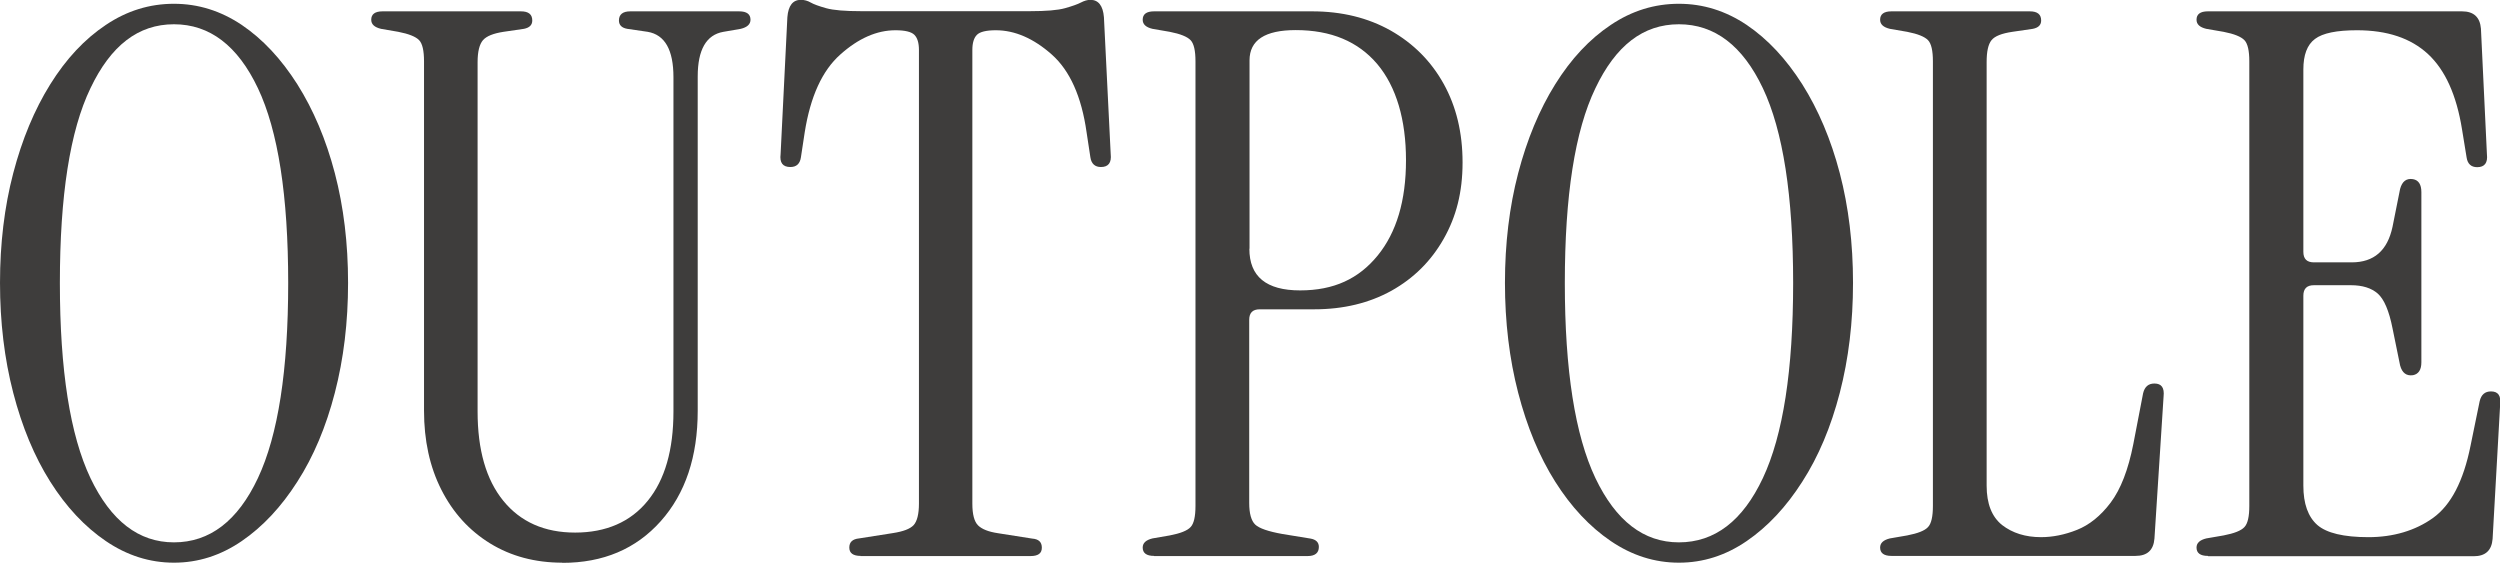 <?xml version="1.0" encoding="UTF-8"?>
<svg id="_レイヤー_2" data-name="レイヤー 2" xmlns="http://www.w3.org/2000/svg" viewBox="0 0 158.66 35.71">
  <defs>
    <style>
      .cls-1 {
        fill: #3e3d3c;
      }
    </style>
  </defs>
  <g id="_文字" data-name="文字">
    <g>
      <path class="cls-1" d="M11.04,35.71c-1.54,0-2.98-.46-4.32-1.37-1.34-.91-2.52-2.17-3.53-3.77-1.01-1.6-1.79-3.48-2.35-5.64-.56-2.16-.84-4.49-.84-6.98s.28-4.82.84-6.96c.56-2.14,1.34-4.02,2.35-5.64,1.01-1.62,2.18-2.87,3.53-3.77,1.34-.9,2.78-1.34,4.32-1.34s2.97.45,4.3,1.34c1.33.9,2.5,2.15,3.53,3.77,1.02,1.62,1.82,3.5,2.38,5.64.56,2.14.84,4.46.84,6.96s-.28,4.82-.84,6.98c-.56,2.16-1.35,4.04-2.38,5.64-1.02,1.6-2.2,2.86-3.53,3.77s-2.76,1.37-4.3,1.37ZM11.04,34.42c2.27,0,4.05-1.36,5.33-4.08,1.28-2.72,1.92-6.85,1.92-12.38s-.64-9.66-1.92-12.36c-1.28-2.7-3.06-4.06-5.33-4.06s-4.01,1.35-5.3,4.06c-1.3,2.7-1.94,6.82-1.94,12.36s.65,9.66,1.94,12.38c1.3,2.72,3.06,4.08,5.3,4.08Z"/>
      <path class="cls-1" d="M35.69,35.71c-1.73,0-3.26-.41-4.58-1.22-1.33-.82-2.36-1.95-3.1-3.41-.74-1.46-1.1-3.13-1.1-5.02V3.89c0-.67-.1-1.12-.31-1.34-.21-.22-.65-.4-1.32-.53l-1.1-.19c-.42-.1-.62-.29-.62-.58,0-.35.24-.53.72-.53h8.78c.48,0,.72.19.72.58,0,.29-.18.46-.53.53l-1.3.19c-.64.1-1.07.27-1.3.53-.22.26-.34.72-.34,1.39v22.18c0,2.43.54,4.32,1.63,5.66,1.09,1.34,2.61,2.02,4.56,2.02s3.52-.67,4.61-2.02c1.09-1.34,1.63-3.23,1.63-5.66V4.9c0-1.73-.54-2.69-1.63-2.88l-1.3-.19c-.35-.06-.53-.24-.53-.53,0-.38.24-.58.72-.58h6.91c.48,0,.72.18.72.53,0,.29-.21.48-.62.58l-1.1.19c-1.09.19-1.63,1.14-1.63,2.83v21.22c0,2.91-.78,5.25-2.35,7.01-1.57,1.76-3.65,2.64-6.24,2.64Z"/>
      <path class="cls-1" d="M54.62,35.28c-.48,0-.72-.18-.72-.53s.21-.54.62-.58l2.16-.34c.64-.1,1.07-.26,1.3-.5.22-.24.34-.7.34-1.37V3.17c0-.45-.1-.77-.29-.96-.19-.19-.59-.29-1.2-.29-1.18,0-2.35.51-3.5,1.54-1.15,1.02-1.9,2.67-2.26,4.94l-.24,1.58c-.06.42-.29.62-.67.62-.48,0-.69-.27-.62-.82l.43-8.69c.06-.74.35-1.1.86-1.1.22,0,.43.06.62.17.19.11.52.23.98.36.46.13,1.21.19,2.23.19h10.7c1.02,0,1.77-.06,2.23-.19.46-.13.8-.25,1.01-.36.21-.11.41-.17.6-.17.51,0,.8.37.86,1.1l.43,8.69c.06.54-.14.82-.62.82-.38,0-.61-.21-.67-.62l-.24-1.58c-.32-2.27-1.06-3.92-2.21-4.94-1.15-1.02-2.34-1.54-3.55-1.54-.61,0-1.01.1-1.2.29-.19.19-.29.51-.29.96v28.8c0,.67.12,1.13.36,1.37.24.24.66.41,1.27.5l2.16.34c.42.03.62.22.62.58s-.24.53-.72.53h-10.8Z"/>
      <path class="cls-1" d="M73.24,35.28c-.48,0-.72-.18-.72-.53,0-.29.21-.48.62-.58l1.1-.19c.67-.13,1.11-.3,1.32-.53.21-.22.31-.67.31-1.34V3.89c0-.67-.1-1.12-.31-1.34-.21-.22-.65-.4-1.32-.53l-1.1-.19c-.42-.1-.62-.29-.62-.58,0-.35.24-.53.72-.53h10.03c1.89,0,3.55.41,4.99,1.22,1.44.82,2.56,1.94,3.36,3.38s1.2,3.1,1.2,4.99-.4,3.44-1.2,4.85c-.8,1.41-1.9,2.5-3.31,3.29-1.41.78-3.04,1.18-4.9,1.18h-3.46c-.45,0-.67.22-.67.67v11.62c0,.67.13,1.13.38,1.37.25.24.83.44,1.73.6l1.78.29c.35.06.53.24.53.53,0,.38-.24.58-.72.58h-9.74ZM79.29,15.79c0,1.76,1.07,2.64,3.22,2.64s3.72-.74,4.92-2.21c1.2-1.47,1.8-3.49,1.8-6.05s-.61-4.66-1.82-6.1c-1.22-1.44-2.94-2.16-5.18-2.16-1.95,0-2.93.64-2.93,1.92v11.95Z"/>
      <path class="cls-1" d="M106.55,35.71c-1.54,0-2.98-.46-4.32-1.37-1.34-.91-2.52-2.17-3.53-3.77-1.01-1.6-1.79-3.48-2.35-5.64-.56-2.16-.84-4.49-.84-6.98s.28-4.82.84-6.96c.56-2.14,1.34-4.02,2.35-5.64,1.01-1.62,2.18-2.87,3.53-3.77,1.34-.9,2.78-1.34,4.32-1.34s2.97.45,4.3,1.34c1.33.9,2.5,2.15,3.53,3.77,1.02,1.62,1.82,3.5,2.38,5.64.56,2.14.84,4.46.84,6.96s-.28,4.82-.84,6.98c-.56,2.16-1.35,4.04-2.38,5.64-1.02,1.6-2.2,2.86-3.53,3.77s-2.76,1.37-4.3,1.37ZM106.55,34.42c2.27,0,4.05-1.36,5.33-4.08,1.28-2.72,1.92-6.85,1.92-12.38s-.64-9.66-1.92-12.36c-1.28-2.7-3.06-4.06-5.33-4.06s-4.01,1.35-5.3,4.06c-1.3,2.7-1.94,6.82-1.94,12.36s.65,9.66,1.94,12.38c1.3,2.72,3.06,4.08,5.3,4.08Z"/>
      <path class="cls-1" d="M120.04,35.28c-.48,0-.72-.18-.72-.53,0-.29.21-.48.62-.58l1.1-.19c.67-.13,1.11-.3,1.32-.53.21-.22.31-.67.31-1.34V3.89c0-.67-.1-1.12-.31-1.34-.21-.22-.65-.4-1.32-.53l-1.1-.19c-.42-.1-.62-.29-.62-.58,0-.35.24-.53.72-.53h8.78c.48,0,.72.19.72.58,0,.29-.18.46-.53.53l-1.3.19c-.67.1-1.11.27-1.32.53-.21.26-.31.72-.31,1.39v26.88c0,1.15.33,1.98.98,2.5.66.51,1.48.77,2.47.77.74,0,1.5-.15,2.28-.46s1.5-.88,2.14-1.73c.64-.85,1.12-2.09,1.44-3.72l.62-3.22c.1-.42.34-.62.72-.62.45,0,.64.27.58.82l-.58,9.02c-.06.74-.46,1.1-1.2,1.1h-15.5Z"/>
      <path class="cls-1" d="M140.12,35.28c-.48,0-.72-.18-.72-.53,0-.29.21-.48.62-.58l1.1-.19c.67-.13,1.11-.3,1.32-.53.21-.22.31-.67.31-1.34V3.89c0-.67-.1-1.12-.31-1.34-.21-.22-.65-.4-1.32-.53l-1.1-.19c-.42-.1-.62-.29-.62-.58,0-.35.24-.53.72-.53h16.13c.74,0,1.14.37,1.2,1.1l.38,7.97c.06.54-.14.82-.62.82-.38,0-.61-.21-.67-.62l-.29-1.78c-.35-2.18-1.07-3.77-2.16-4.78-1.09-1.01-2.59-1.51-4.51-1.51-1.28,0-2.17.18-2.66.55-.5.37-.74,1.02-.74,1.94v11.57c0,.45.22.67.67.67h2.4c1.41,0,2.27-.75,2.59-2.26l.48-2.4c.13-.48.4-.69.82-.62.35.06.53.34.53.82v10.8c0,.48-.18.75-.53.82-.42.06-.69-.14-.82-.62l-.48-2.35c-.22-1.12-.54-1.86-.94-2.21-.4-.35-.97-.53-1.7-.53h-2.35c-.45,0-.67.22-.67.67v12.05c0,1.15.3,1.98.89,2.5.59.51,1.67.77,3.24.77s2.97-.41,4.1-1.22c1.14-.82,1.93-2.34,2.38-4.58l.58-2.83c.1-.42.34-.62.72-.62.45,0,.64.27.58.82l-.48,8.54c-.06.74-.46,1.1-1.2,1.1h-16.85Z"/>
    </g>
  </g>
</svg>